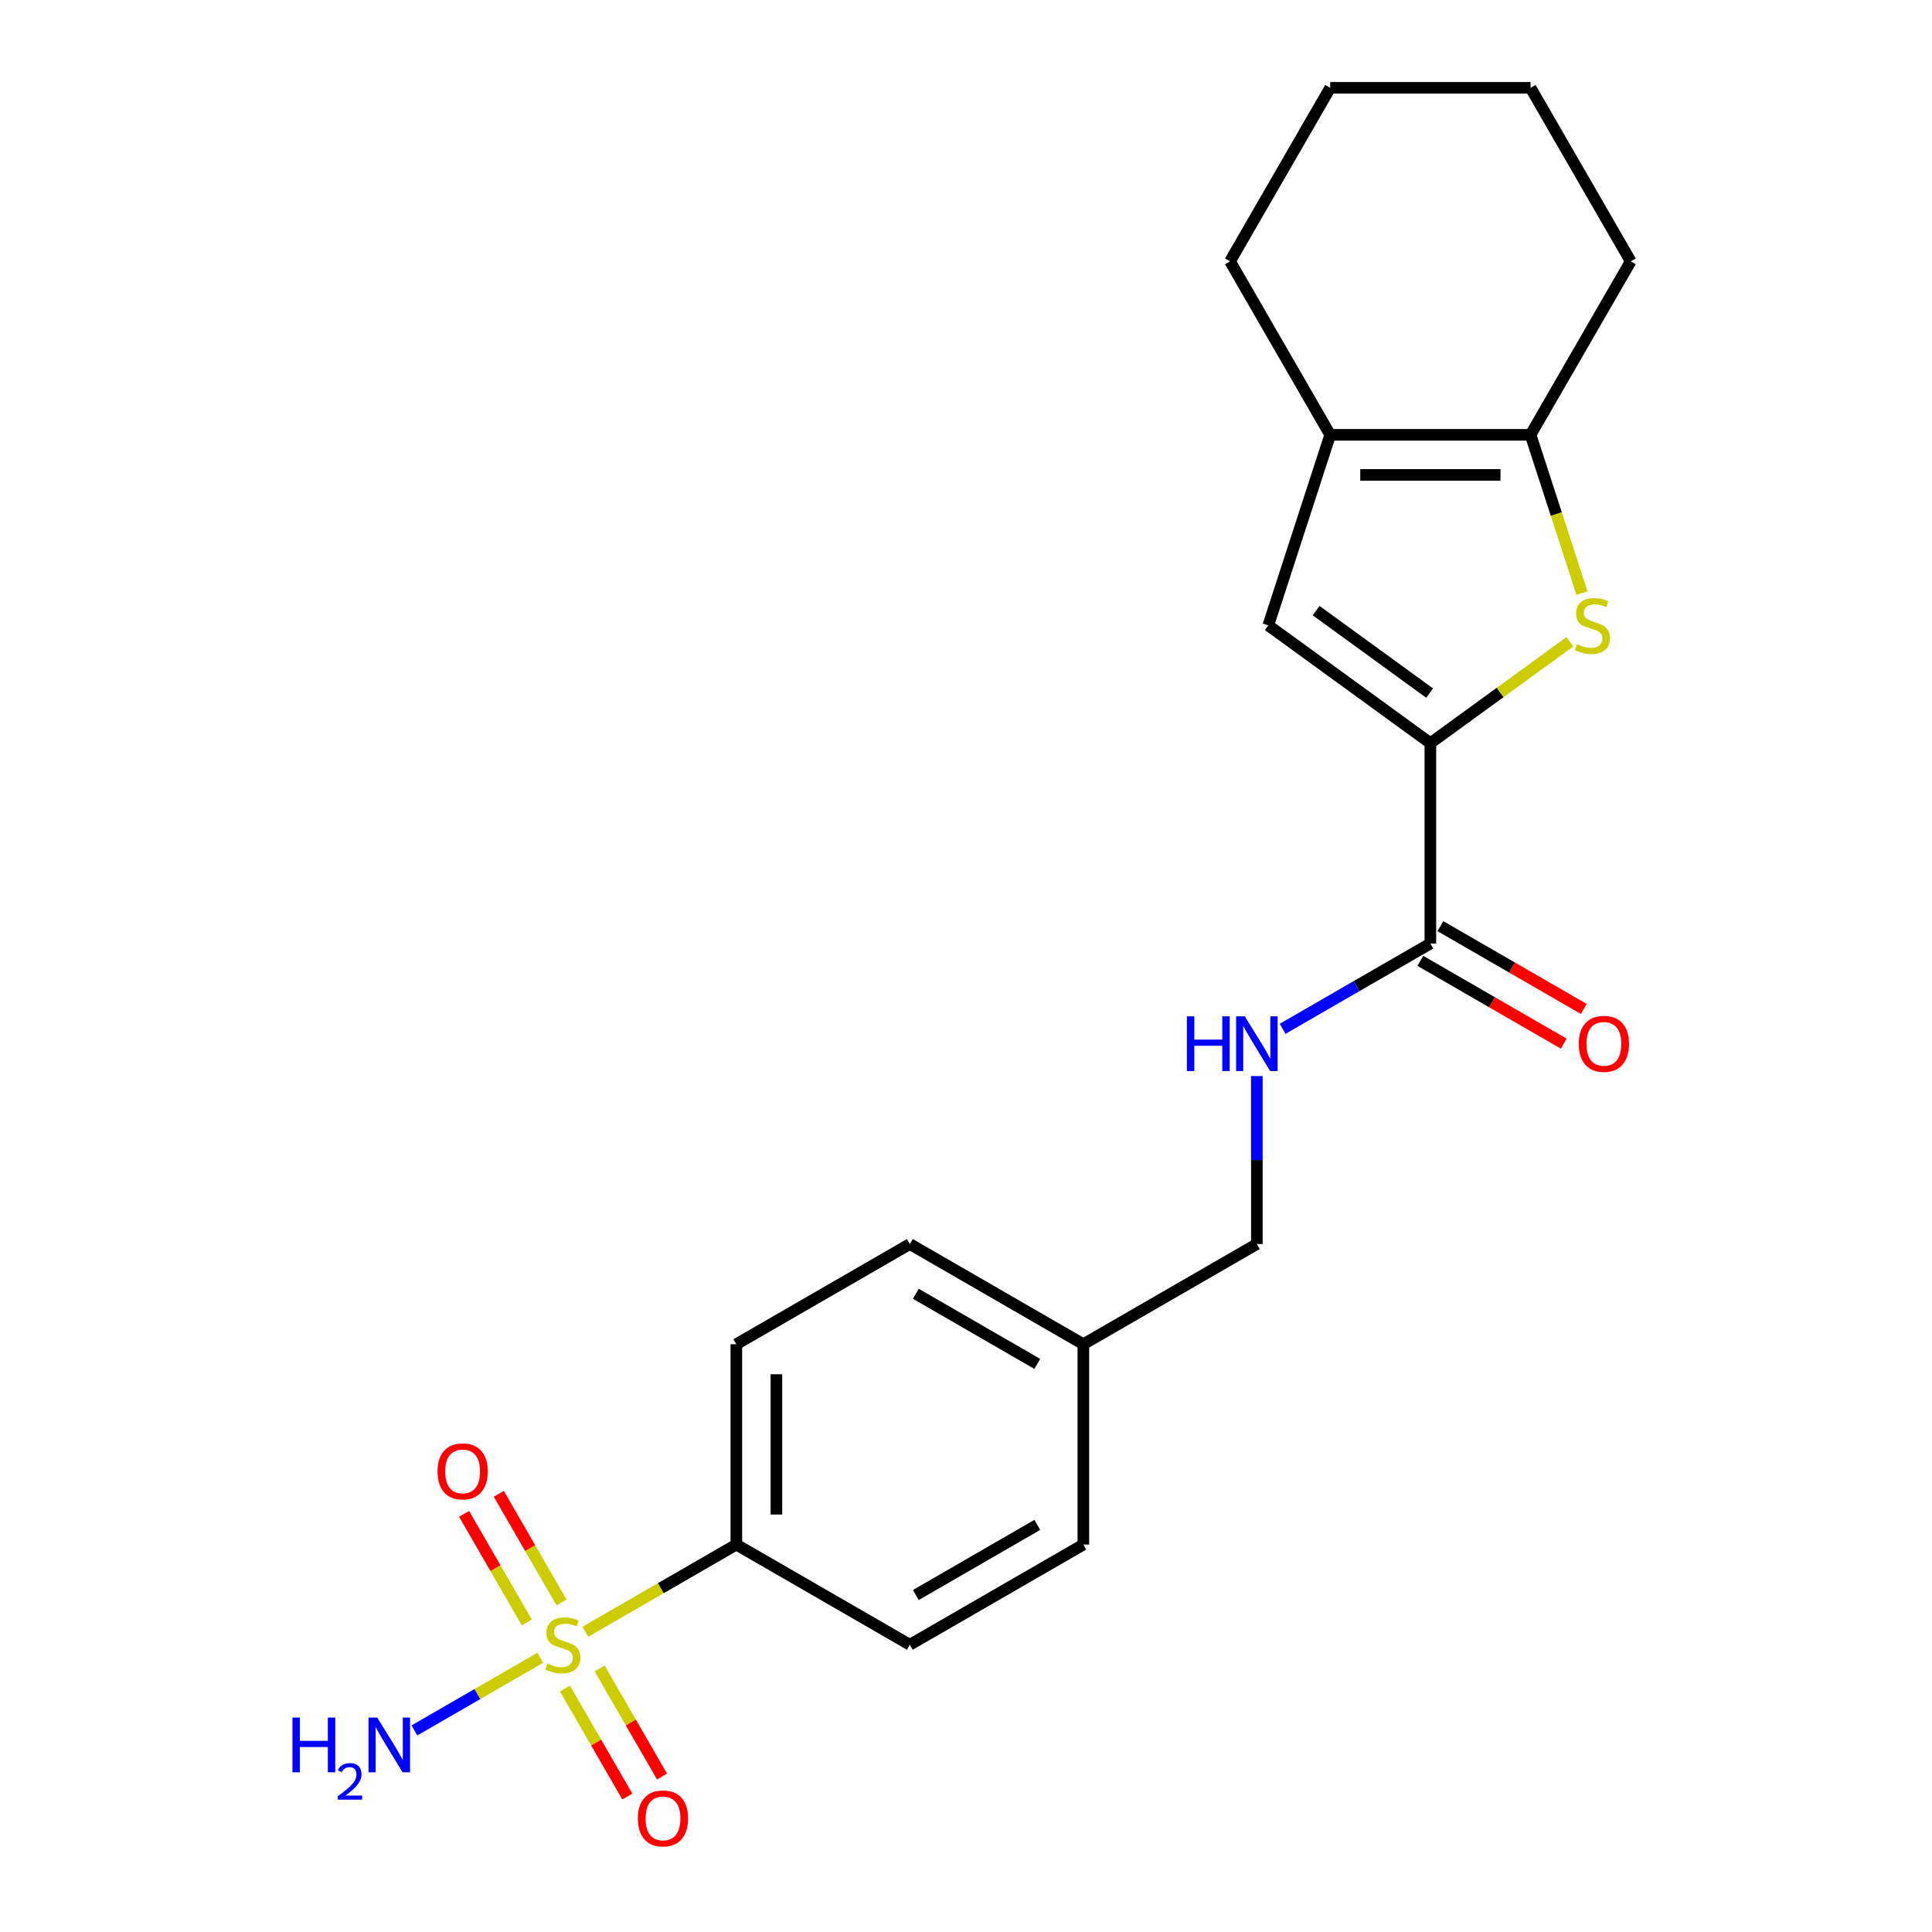 <?xml version='1.0' encoding='iso-8859-1'?>
<svg version='1.1' baseProfile='full'
              xmlns='http://www.w3.org/2000/svg'
                      xmlns:rdkit='http://www.rdkit.org/xml'
                      xmlns:xlink='http://www.w3.org/1999/xlink'
                  xml:space='preserve'
width='1000px' height='1000px' viewBox='0 0 1000 1000'>
<!-- END OF HEADER -->
<rect style='opacity:1.0;fill:#FFFFFF;stroke:none' width='1000' height='1000' x='0' y='0'> </rect>
<path class='bond-6' d='M 302.985,844.581 L 342.053,822.025' style='fill:none;fill-rule:evenodd;stroke:#CCCC00;stroke-width:6px;stroke-linecap:butt;stroke-linejoin:miter;stroke-opacity:1' />
<path class='bond-6' d='M 342.053,822.025 L 381.122,799.469' style='fill:none;fill-rule:evenodd;stroke:#000000;stroke-width:6px;stroke-linecap:butt;stroke-linejoin:miter;stroke-opacity:1' />
<path class='bond-8' d='M 290.644,829.423 L 274.413,801.309' style='fill:none;fill-rule:evenodd;stroke:#CCCC00;stroke-width:6px;stroke-linecap:butt;stroke-linejoin:miter;stroke-opacity:1' />
<path class='bond-8' d='M 274.413,801.309 L 258.181,773.196' style='fill:none;fill-rule:evenodd;stroke:#FF0000;stroke-width:6px;stroke-linecap:butt;stroke-linejoin:miter;stroke-opacity:1' />
<path class='bond-8' d='M 272.682,839.793 L 256.451,811.68' style='fill:none;fill-rule:evenodd;stroke:#CCCC00;stroke-width:6px;stroke-linecap:butt;stroke-linejoin:miter;stroke-opacity:1' />
<path class='bond-8' d='M 256.451,811.68 L 240.219,783.566' style='fill:none;fill-rule:evenodd;stroke:#FF0000;stroke-width:6px;stroke-linecap:butt;stroke-linejoin:miter;stroke-opacity:1' />
<path class='bond-9' d='M 292.419,873.978 L 308.564,901.943' style='fill:none;fill-rule:evenodd;stroke:#CCCC00;stroke-width:6px;stroke-linecap:butt;stroke-linejoin:miter;stroke-opacity:1' />
<path class='bond-9' d='M 308.564,901.943 L 324.709,929.907' style='fill:none;fill-rule:evenodd;stroke:#FF0000;stroke-width:6px;stroke-linecap:butt;stroke-linejoin:miter;stroke-opacity:1' />
<path class='bond-9' d='M 310.381,863.608 L 326.526,891.572' style='fill:none;fill-rule:evenodd;stroke:#CCCC00;stroke-width:6px;stroke-linecap:butt;stroke-linejoin:miter;stroke-opacity:1' />
<path class='bond-9' d='M 326.526,891.572 L 342.671,919.537' style='fill:none;fill-rule:evenodd;stroke:#FF0000;stroke-width:6px;stroke-linecap:butt;stroke-linejoin:miter;stroke-opacity:1' />
<path class='bond-10' d='M 279.639,858.06 L 247.069,876.864' style='fill:none;fill-rule:evenodd;stroke:#CCCC00;stroke-width:6px;stroke-linecap:butt;stroke-linejoin:miter;stroke-opacity:1' />
<path class='bond-10' d='M 247.069,876.864 L 214.498,895.669' style='fill:none;fill-rule:evenodd;stroke:#0000FF;stroke-width:6px;stroke-linecap:butt;stroke-linejoin:miter;stroke-opacity:1' />
<path class='bond-0' d='M 740.36,384.656 L 740.36,488.36' style='fill:none;fill-rule:evenodd;stroke:#000000;stroke-width:6px;stroke-linecap:butt;stroke-linejoin:miter;stroke-opacity:1' />
<path class='bond-1' d='M 740.36,384.656 L 776.472,358.419' style='fill:none;fill-rule:evenodd;stroke:#000000;stroke-width:6px;stroke-linecap:butt;stroke-linejoin:miter;stroke-opacity:1' />
<path class='bond-1' d='M 776.472,358.419 L 812.585,332.182' style='fill:none;fill-rule:evenodd;stroke:#CCCC00;stroke-width:6px;stroke-linecap:butt;stroke-linejoin:miter;stroke-opacity:1' />
<path class='bond-2' d='M 740.36,384.656 L 656.462,323.701' style='fill:none;fill-rule:evenodd;stroke:#000000;stroke-width:6px;stroke-linecap:butt;stroke-linejoin:miter;stroke-opacity:1' />
<path class='bond-2' d='M 739.966,358.734 L 681.238,316.065' style='fill:none;fill-rule:evenodd;stroke:#000000;stroke-width:6px;stroke-linecap:butt;stroke-linejoin:miter;stroke-opacity:1' />
<path class='bond-3' d='M 818.827,306.989 L 805.519,266.031' style='fill:none;fill-rule:evenodd;stroke:#CCCC00;stroke-width:6px;stroke-linecap:butt;stroke-linejoin:miter;stroke-opacity:1' />
<path class='bond-3' d='M 805.519,266.031 L 792.211,225.074' style='fill:none;fill-rule:evenodd;stroke:#000000;stroke-width:6px;stroke-linecap:butt;stroke-linejoin:miter;stroke-opacity:1' />
<path class='bond-4' d='M 656.462,323.701 L 688.508,225.074' style='fill:none;fill-rule:evenodd;stroke:#000000;stroke-width:6px;stroke-linecap:butt;stroke-linejoin:miter;stroke-opacity:1' />
<path class='bond-18' d='M 792.211,225.074 L 844.063,135.264' style='fill:none;fill-rule:evenodd;stroke:#000000;stroke-width:6px;stroke-linecap:butt;stroke-linejoin:miter;stroke-opacity:1' />
<path class='bond-23' d='M 792.211,225.074 L 688.508,225.074' style='fill:none;fill-rule:evenodd;stroke:#000000;stroke-width:6px;stroke-linecap:butt;stroke-linejoin:miter;stroke-opacity:1' />
<path class='bond-23' d='M 776.656,245.814 L 704.064,245.814' style='fill:none;fill-rule:evenodd;stroke:#000000;stroke-width:6px;stroke-linecap:butt;stroke-linejoin:miter;stroke-opacity:1' />
<path class='bond-19' d='M 688.508,225.074 L 636.657,135.264' style='fill:none;fill-rule:evenodd;stroke:#000000;stroke-width:6px;stroke-linecap:butt;stroke-linejoin:miter;stroke-opacity:1' />
<path class='bond-5' d='M 740.36,488.36 L 702.121,510.437' style='fill:none;fill-rule:evenodd;stroke:#000000;stroke-width:6px;stroke-linecap:butt;stroke-linejoin:miter;stroke-opacity:1' />
<path class='bond-5' d='M 702.121,510.437 L 663.883,532.514' style='fill:none;fill-rule:evenodd;stroke:#0000FF;stroke-width:6px;stroke-linecap:butt;stroke-linejoin:miter;stroke-opacity:1' />
<path class='bond-11' d='M 735.175,497.341 L 772.283,518.765' style='fill:none;fill-rule:evenodd;stroke:#000000;stroke-width:6px;stroke-linecap:butt;stroke-linejoin:miter;stroke-opacity:1' />
<path class='bond-11' d='M 772.283,518.765 L 809.392,540.19' style='fill:none;fill-rule:evenodd;stroke:#FF0000;stroke-width:6px;stroke-linecap:butt;stroke-linejoin:miter;stroke-opacity:1' />
<path class='bond-11' d='M 745.545,479.379 L 782.654,500.803' style='fill:none;fill-rule:evenodd;stroke:#000000;stroke-width:6px;stroke-linecap:butt;stroke-linejoin:miter;stroke-opacity:1' />
<path class='bond-11' d='M 782.654,500.803 L 819.762,522.228' style='fill:none;fill-rule:evenodd;stroke:#FF0000;stroke-width:6px;stroke-linecap:butt;stroke-linejoin:miter;stroke-opacity:1' />
<path class='bond-12' d='M 381.122,799.469 L 381.122,695.766' style='fill:none;fill-rule:evenodd;stroke:#000000;stroke-width:6px;stroke-linecap:butt;stroke-linejoin:miter;stroke-opacity:1' />
<path class='bond-12' d='M 401.862,783.914 L 401.862,711.321' style='fill:none;fill-rule:evenodd;stroke:#000000;stroke-width:6px;stroke-linecap:butt;stroke-linejoin:miter;stroke-opacity:1' />
<path class='bond-13' d='M 381.122,799.469 L 470.931,851.321' style='fill:none;fill-rule:evenodd;stroke:#000000;stroke-width:6px;stroke-linecap:butt;stroke-linejoin:miter;stroke-opacity:1' />
<path class='bond-7' d='M 650.55,556.964 L 650.55,600.439' style='fill:none;fill-rule:evenodd;stroke:#0000FF;stroke-width:6px;stroke-linecap:butt;stroke-linejoin:miter;stroke-opacity:1' />
<path class='bond-7' d='M 650.55,600.439 L 650.55,643.914' style='fill:none;fill-rule:evenodd;stroke:#000000;stroke-width:6px;stroke-linecap:butt;stroke-linejoin:miter;stroke-opacity:1' />
<path class='bond-17' d='M 381.122,695.766 L 470.931,643.914' style='fill:none;fill-rule:evenodd;stroke:#000000;stroke-width:6px;stroke-linecap:butt;stroke-linejoin:miter;stroke-opacity:1' />
<path class='bond-16' d='M 470.931,851.321 L 560.741,799.469' style='fill:none;fill-rule:evenodd;stroke:#000000;stroke-width:6px;stroke-linecap:butt;stroke-linejoin:miter;stroke-opacity:1' />
<path class='bond-16' d='M 474.032,825.581 L 536.899,789.285' style='fill:none;fill-rule:evenodd;stroke:#000000;stroke-width:6px;stroke-linecap:butt;stroke-linejoin:miter;stroke-opacity:1' />
<path class='bond-14' d='M 650.55,643.914 L 560.741,695.766' style='fill:none;fill-rule:evenodd;stroke:#000000;stroke-width:6px;stroke-linecap:butt;stroke-linejoin:miter;stroke-opacity:1' />
<path class='bond-15' d='M 560.741,695.766 L 560.741,799.469' style='fill:none;fill-rule:evenodd;stroke:#000000;stroke-width:6px;stroke-linecap:butt;stroke-linejoin:miter;stroke-opacity:1' />
<path class='bond-22' d='M 560.741,695.766 L 470.931,643.914' style='fill:none;fill-rule:evenodd;stroke:#000000;stroke-width:6px;stroke-linecap:butt;stroke-linejoin:miter;stroke-opacity:1' />
<path class='bond-22' d='M 536.899,705.95 L 474.032,669.654' style='fill:none;fill-rule:evenodd;stroke:#000000;stroke-width:6px;stroke-linecap:butt;stroke-linejoin:miter;stroke-opacity:1' />
<path class='bond-20' d='M 844.063,135.264 L 792.211,45.455' style='fill:none;fill-rule:evenodd;stroke:#000000;stroke-width:6px;stroke-linecap:butt;stroke-linejoin:miter;stroke-opacity:1' />
<path class='bond-21' d='M 636.657,135.264 L 688.508,45.455' style='fill:none;fill-rule:evenodd;stroke:#000000;stroke-width:6px;stroke-linecap:butt;stroke-linejoin:miter;stroke-opacity:1' />
<path class='bond-24' d='M 792.211,45.455 L 688.508,45.455' style='fill:none;fill-rule:evenodd;stroke:#000000;stroke-width:6px;stroke-linecap:butt;stroke-linejoin:miter;stroke-opacity:1' />
<path  class='atom-0' d='M 283.312 861.041
Q 283.632 861.161, 284.952 861.721
Q 286.272 862.281, 287.712 862.641
Q 289.192 862.961, 290.632 862.961
Q 293.312 862.961, 294.872 861.681
Q 296.432 860.361, 296.432 858.081
Q 296.432 856.521, 295.632 855.561
Q 294.872 854.601, 293.672 854.081
Q 292.472 853.561, 290.472 852.961
Q 287.952 852.201, 286.432 851.481
Q 284.952 850.761, 283.872 849.241
Q 282.832 847.721, 282.832 845.161
Q 282.832 841.601, 285.232 839.401
Q 287.672 837.201, 292.472 837.201
Q 295.752 837.201, 299.472 838.761
L 298.552 841.841
Q 295.152 840.441, 292.592 840.441
Q 289.832 840.441, 288.312 841.601
Q 286.792 842.721, 286.832 844.681
Q 286.832 846.201, 287.592 847.121
Q 288.392 848.041, 289.512 848.561
Q 290.672 849.081, 292.592 849.681
Q 295.152 850.481, 296.672 851.281
Q 298.192 852.081, 299.272 853.721
Q 300.392 855.321, 300.392 858.081
Q 300.392 862.001, 297.752 864.121
Q 295.152 866.201, 290.792 866.201
Q 288.272 866.201, 286.352 865.641
Q 284.472 865.121, 282.232 864.201
L 283.312 861.041
' fill='#CCCC00'/>
<path  class='atom-2' d='M 816.257 333.421
Q 816.577 333.541, 817.897 334.101
Q 819.217 334.661, 820.657 335.021
Q 822.137 335.341, 823.577 335.341
Q 826.257 335.341, 827.817 334.061
Q 829.377 332.741, 829.377 330.461
Q 829.377 328.901, 828.577 327.941
Q 827.817 326.981, 826.617 326.461
Q 825.417 325.941, 823.417 325.341
Q 820.897 324.581, 819.377 323.861
Q 817.897 323.141, 816.817 321.621
Q 815.777 320.101, 815.777 317.541
Q 815.777 313.981, 818.177 311.781
Q 820.617 309.581, 825.417 309.581
Q 828.697 309.581, 832.417 311.141
L 831.497 314.221
Q 828.097 312.821, 825.537 312.821
Q 822.777 312.821, 821.257 313.981
Q 819.737 315.101, 819.777 317.061
Q 819.777 318.581, 820.537 319.501
Q 821.337 320.421, 822.457 320.941
Q 823.617 321.461, 825.537 322.061
Q 828.097 322.861, 829.617 323.661
Q 831.137 324.461, 832.217 326.101
Q 833.337 327.701, 833.337 330.461
Q 833.337 334.381, 830.697 336.501
Q 828.097 338.581, 823.737 338.581
Q 821.217 338.581, 819.297 338.021
Q 817.417 337.501, 815.177 336.581
L 816.257 333.421
' fill='#CCCC00'/>
<path  class='atom-8' d='M 614.33 526.051
L 618.17 526.051
L 618.17 538.091
L 632.65 538.091
L 632.65 526.051
L 636.49 526.051
L 636.49 554.371
L 632.65 554.371
L 632.65 541.291
L 618.17 541.291
L 618.17 554.371
L 614.33 554.371
L 614.33 526.051
' fill='#0000FF'/>
<path  class='atom-8' d='M 644.29 526.051
L 653.57 541.051
Q 654.49 542.531, 655.97 545.211
Q 657.45 547.891, 657.53 548.051
L 657.53 526.051
L 661.29 526.051
L 661.29 554.371
L 657.41 554.371
L 647.45 537.971
Q 646.29 536.051, 645.05 533.851
Q 643.85 531.651, 643.49 530.971
L 643.49 554.371
L 639.81 554.371
L 639.81 526.051
L 644.29 526.051
' fill='#0000FF'/>
<path  class='atom-9' d='M 226.46 761.591
Q 226.46 754.791, 229.82 750.991
Q 233.18 747.191, 239.46 747.191
Q 245.74 747.191, 249.1 750.991
Q 252.46 754.791, 252.46 761.591
Q 252.46 768.471, 249.06 772.391
Q 245.66 776.271, 239.46 776.271
Q 233.22 776.271, 229.82 772.391
Q 226.46 768.511, 226.46 761.591
M 239.46 773.071
Q 243.78 773.071, 246.1 770.191
Q 248.46 767.271, 248.46 761.591
Q 248.46 756.031, 246.1 753.231
Q 243.78 750.391, 239.46 750.391
Q 235.14 750.391, 232.78 753.191
Q 230.46 755.991, 230.46 761.591
Q 230.46 767.311, 232.78 770.191
Q 235.14 773.071, 239.46 773.071
' fill='#FF0000'/>
<path  class='atom-10' d='M 330.164 941.21
Q 330.164 934.41, 333.524 930.61
Q 336.884 926.81, 343.164 926.81
Q 349.444 926.81, 352.804 930.61
Q 356.164 934.41, 356.164 941.21
Q 356.164 948.09, 352.764 952.01
Q 349.364 955.89, 343.164 955.89
Q 336.924 955.89, 333.524 952.01
Q 330.164 948.13, 330.164 941.21
M 343.164 952.69
Q 347.484 952.69, 349.804 949.81
Q 352.164 946.89, 352.164 941.21
Q 352.164 935.65, 349.804 932.85
Q 347.484 930.01, 343.164 930.01
Q 338.844 930.01, 336.484 932.81
Q 334.164 935.61, 334.164 941.21
Q 334.164 946.93, 336.484 949.81
Q 338.844 952.69, 343.164 952.69
' fill='#FF0000'/>
<path  class='atom-11' d='M 151.37 889.012
L 155.21 889.012
L 155.21 901.052
L 169.69 901.052
L 169.69 889.012
L 173.53 889.012
L 173.53 917.332
L 169.69 917.332
L 169.69 904.252
L 155.21 904.252
L 155.21 917.332
L 151.37 917.332
L 151.37 889.012
' fill='#0000FF'/>
<path  class='atom-11' d='M 174.902 916.339
Q 175.589 914.57, 177.226 913.593
Q 178.862 912.59, 181.133 912.59
Q 183.958 912.59, 185.542 914.121
Q 187.126 915.652, 187.126 918.371
Q 187.126 921.143, 185.066 923.731
Q 183.034 926.318, 178.81 929.38
L 187.442 929.38
L 187.442 931.492
L 174.85 931.492
L 174.85 929.723
Q 178.334 927.242, 180.394 925.394
Q 182.479 923.546, 183.482 921.883
Q 184.486 920.219, 184.486 918.503
Q 184.486 916.708, 183.588 915.705
Q 182.69 914.702, 181.133 914.702
Q 179.628 914.702, 178.625 915.309
Q 177.622 915.916, 176.909 917.263
L 174.902 916.339
' fill='#0000FF'/>
<path  class='atom-11' d='M 195.242 889.012
L 204.522 904.012
Q 205.442 905.492, 206.922 908.172
Q 208.402 910.852, 208.482 911.012
L 208.482 889.012
L 212.242 889.012
L 212.242 917.332
L 208.362 917.332
L 198.402 900.932
Q 197.242 899.012, 196.002 896.812
Q 194.802 894.612, 194.442 893.932
L 194.442 917.332
L 190.762 917.332
L 190.762 889.012
L 195.242 889.012
' fill='#0000FF'/>
<path  class='atom-12' d='M 817.169 540.291
Q 817.169 533.491, 820.529 529.691
Q 823.889 525.891, 830.169 525.891
Q 836.449 525.891, 839.809 529.691
Q 843.169 533.491, 843.169 540.291
Q 843.169 547.171, 839.769 551.091
Q 836.369 554.971, 830.169 554.971
Q 823.929 554.971, 820.529 551.091
Q 817.169 547.211, 817.169 540.291
M 830.169 551.771
Q 834.489 551.771, 836.809 548.891
Q 839.169 545.971, 839.169 540.291
Q 839.169 534.731, 836.809 531.931
Q 834.489 529.091, 830.169 529.091
Q 825.849 529.091, 823.489 531.891
Q 821.169 534.691, 821.169 540.291
Q 821.169 546.011, 823.489 548.891
Q 825.849 551.771, 830.169 551.771
' fill='#FF0000'/>
</svg>
